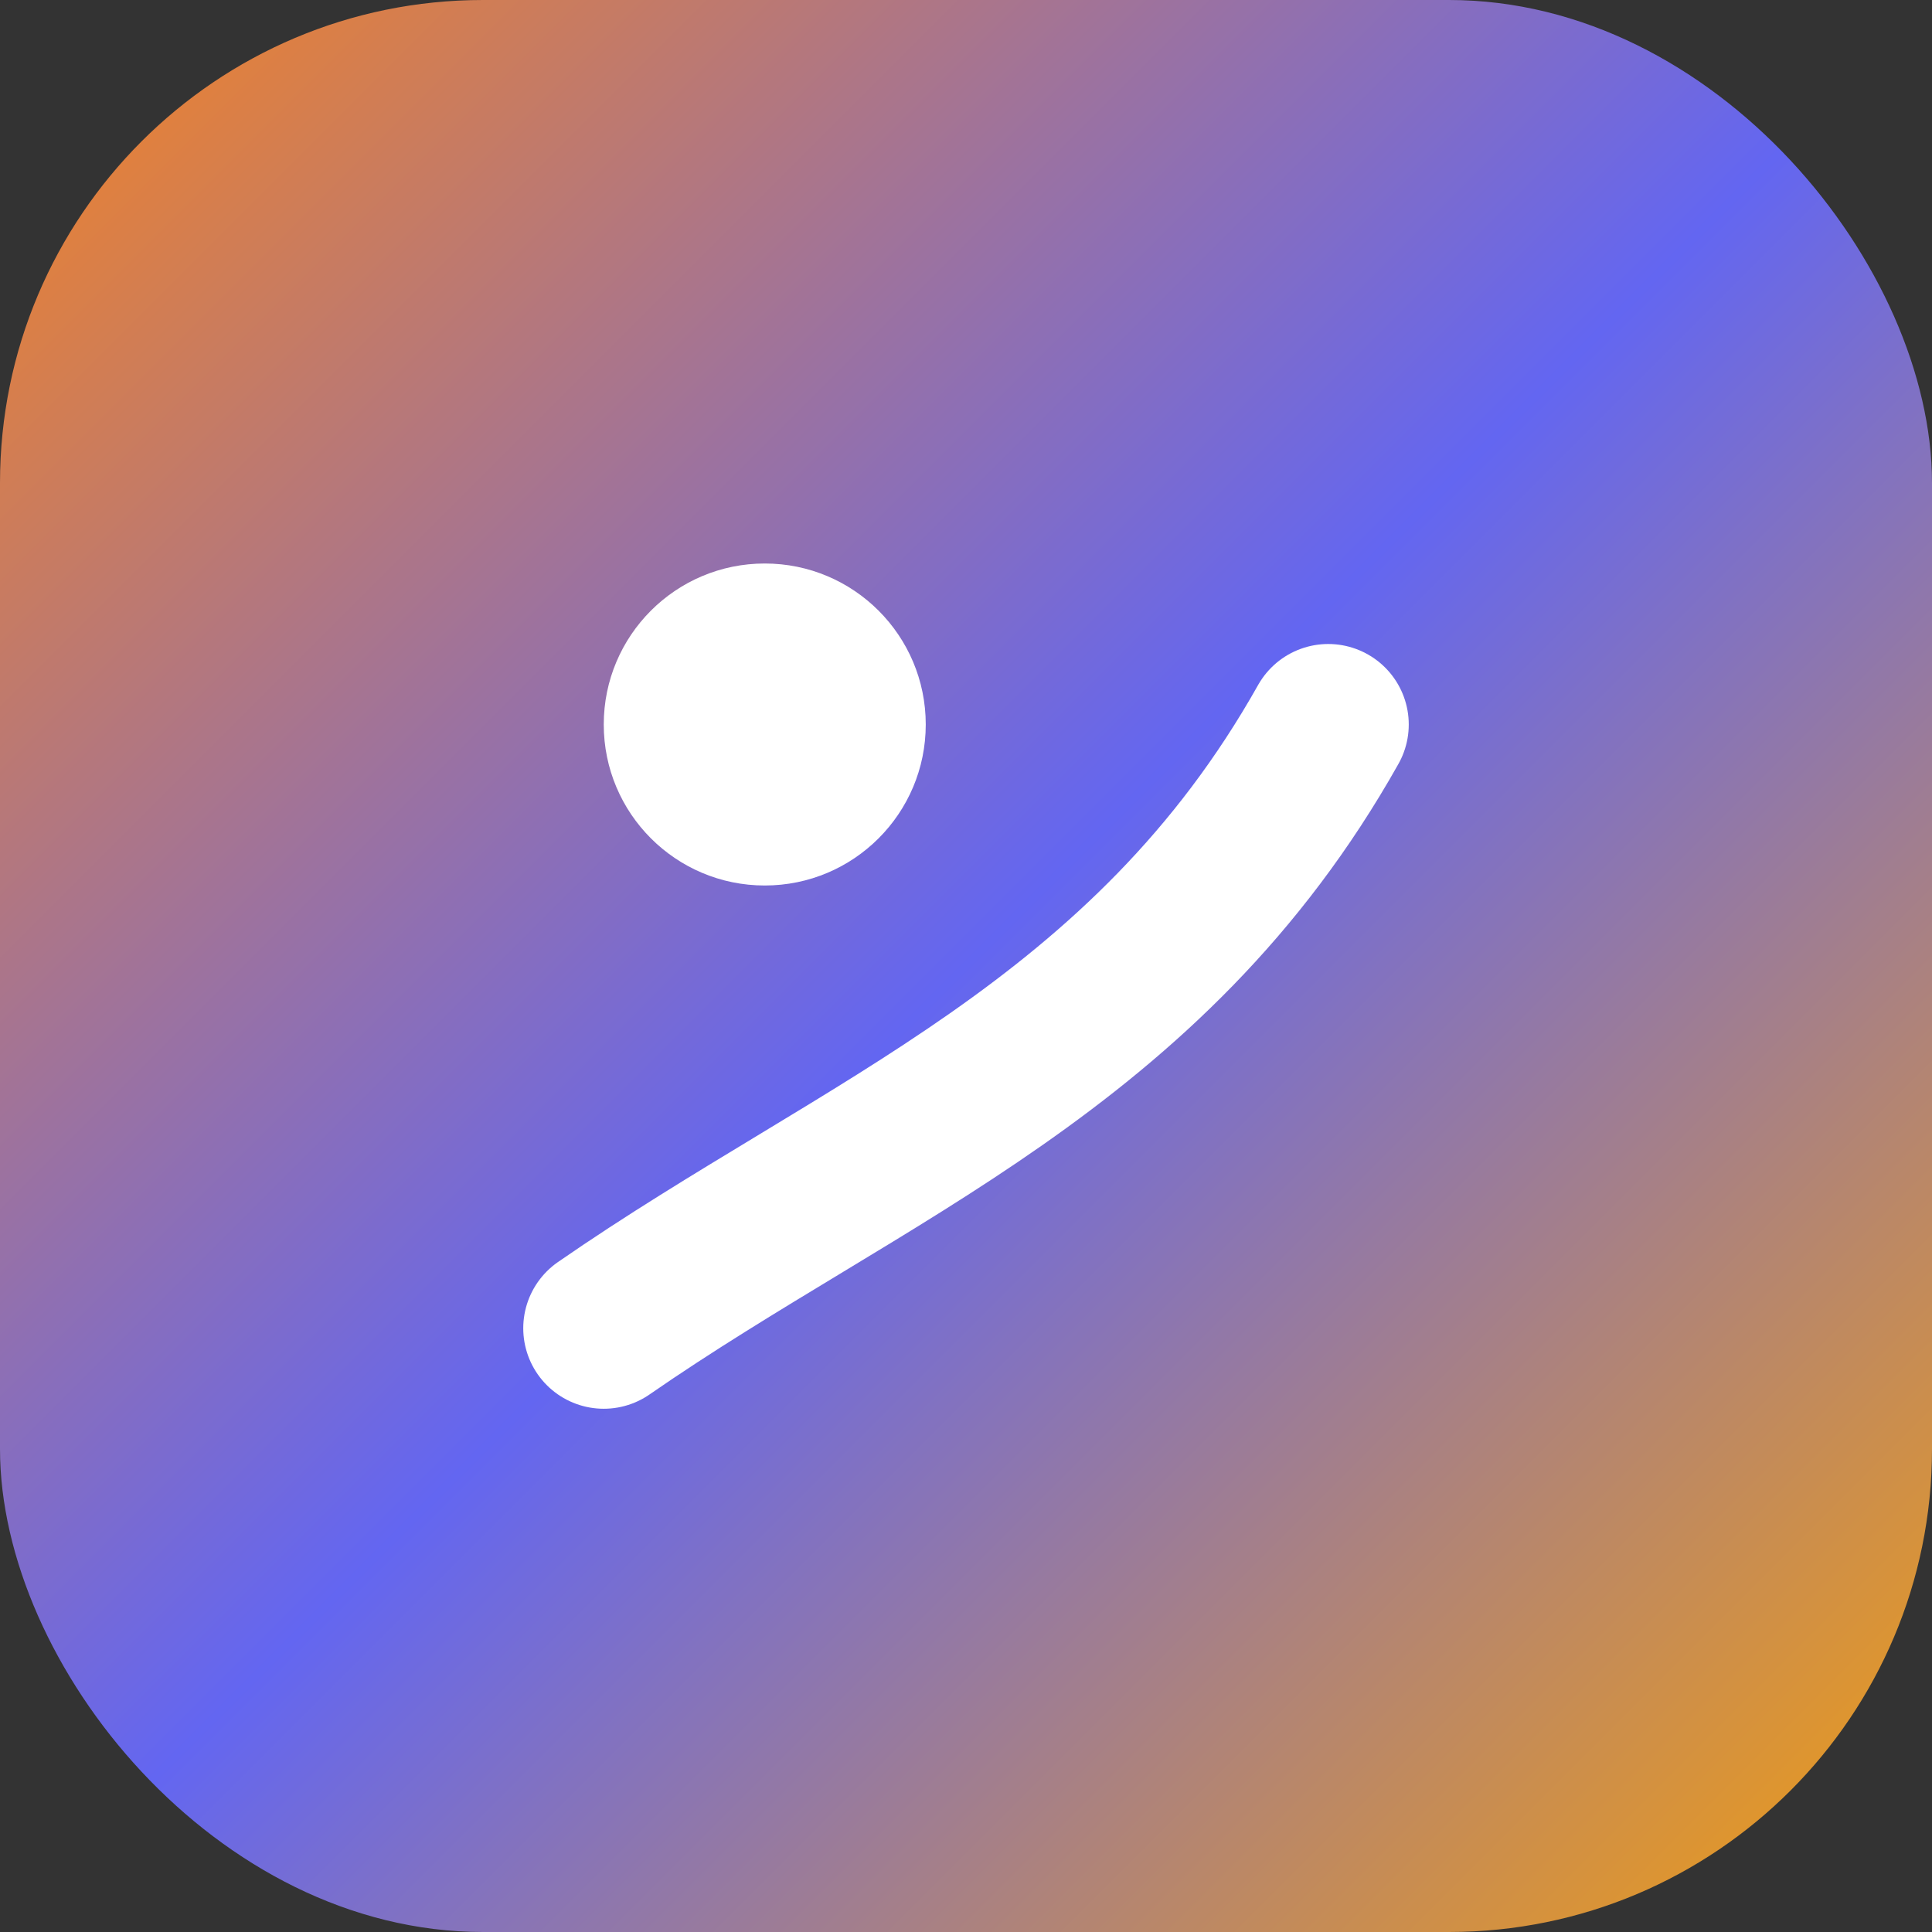 <svg xmlns="http://www.w3.org/2000/svg" viewBox="0 0 48 48">
  <rect x="0" y="0" width="48" height="48" fill="#333333" stroke="none"/>
  <defs>
    <linearGradient id="grad" x1="0%" y1="0%" x2="100%" y2="100%">
      <stop offset="0%" stop-color="#f6851f"/>
      <stop offset="50%" stop-color="#6366f1"/>
      <stop offset="100%" stop-color="#f59e0b"/>
    </linearGradient>
  </defs>
  <rect width="48" height="48" rx="12" fill="url(#grad)"/>
  <path d="M15 33c6.5-4.5 13.5-7 18-15" stroke="#fff" stroke-width="4" stroke-linecap="round" fill="none"/>
  <circle cx="19" cy="18" r="4" fill="#fff"/>
</svg>

